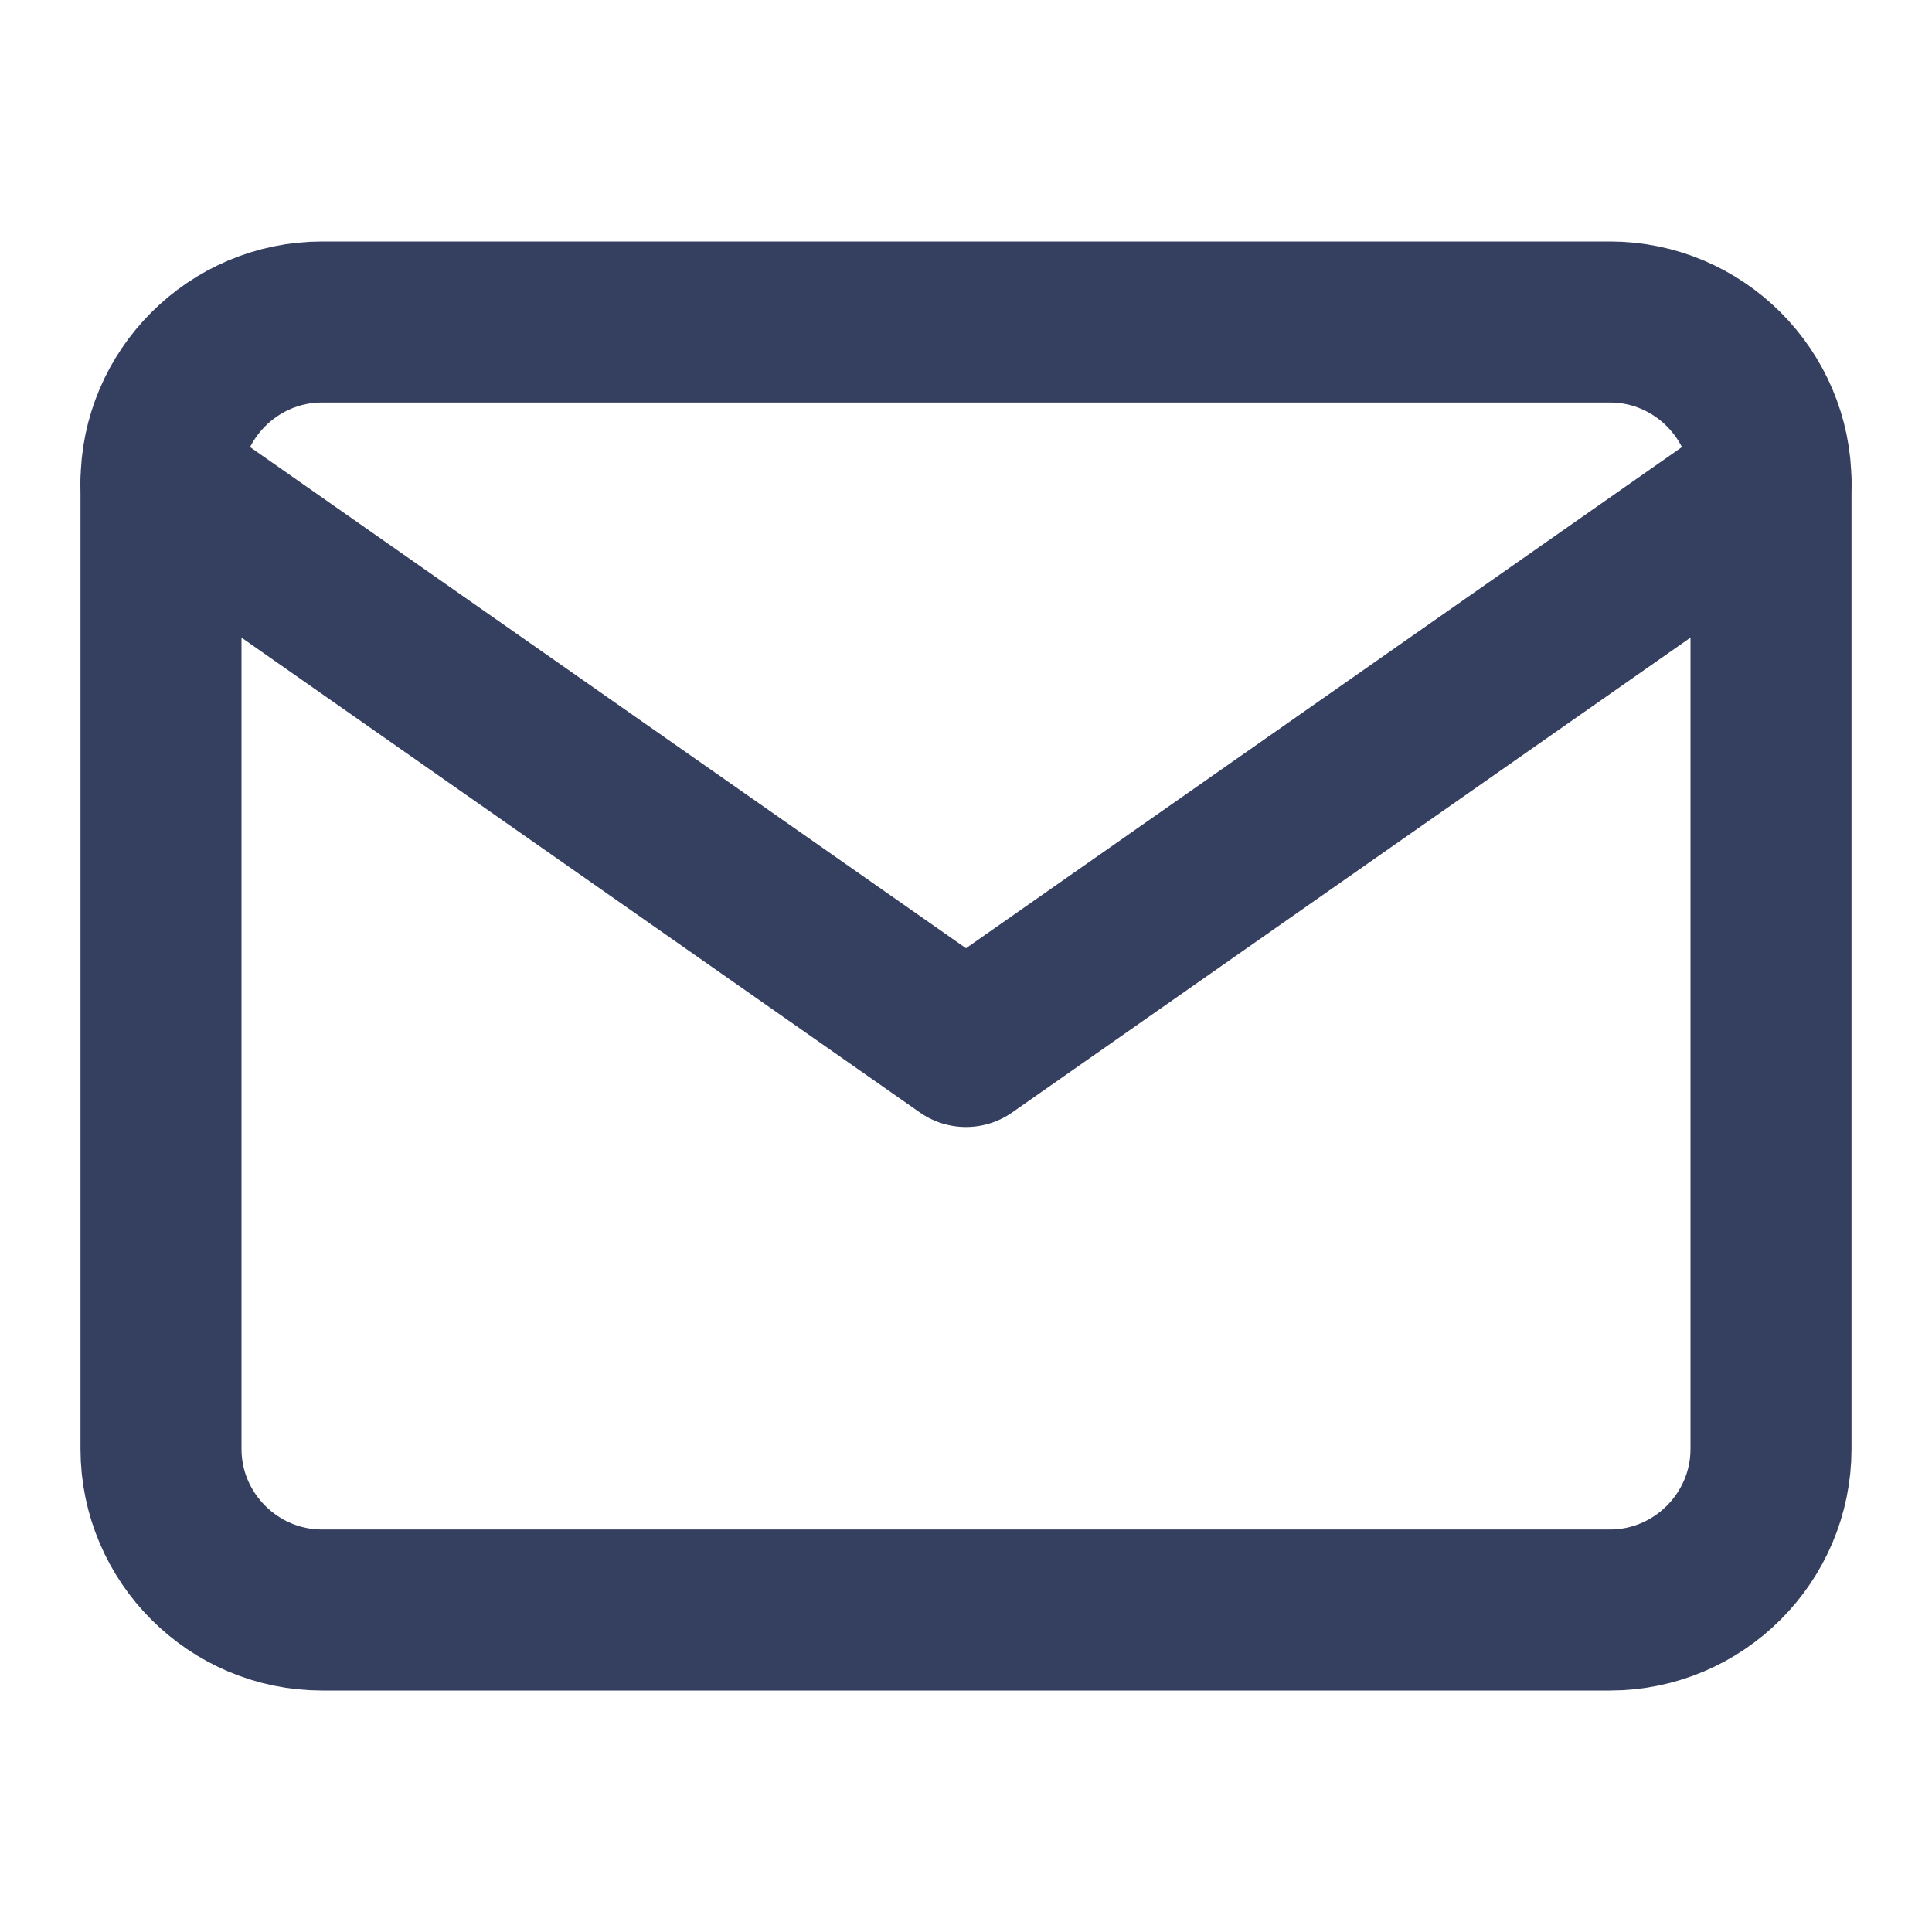 <svg width="24" height="24" viewBox="0 0 24 24" fill="none" xmlns="http://www.w3.org/2000/svg">
<path d="M4 4H20C21.1 4 22 4.9 22 6V18C22 19.1 21.1 20 20 20H4C2.9 20 2 19.1 2 18V6C2 4.9 2.9 4 4 4Z" stroke="#353F60" stroke-width="2" stroke-linecap="round" stroke-linejoin="round"/>
<path d="M22 6L12 13L2 6" stroke="#353F60" stroke-width="2" stroke-linecap="round" stroke-linejoin="round"/>
</svg>

